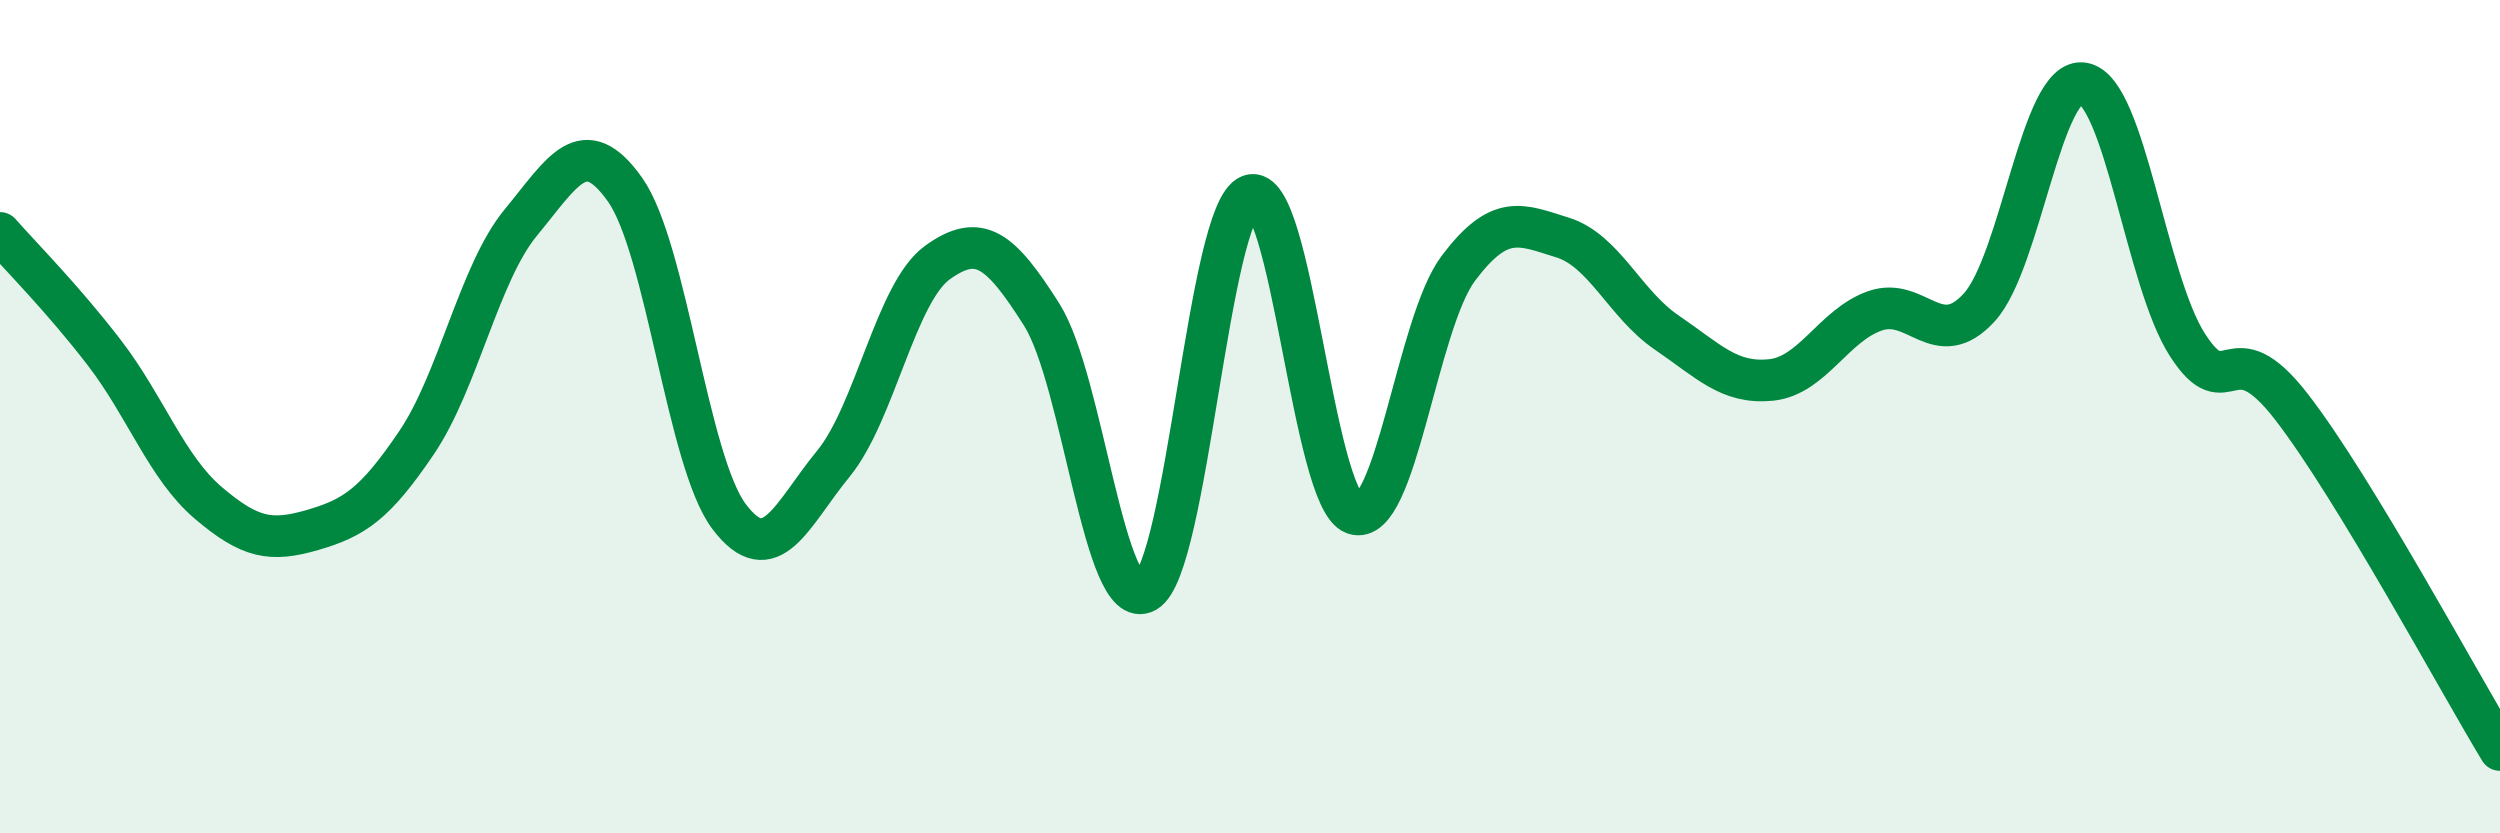 
    <svg width="60" height="20" viewBox="0 0 60 20" xmlns="http://www.w3.org/2000/svg">
      <path
        d="M 0,5.59 C 0.5,6.16 1.5,7.16 2.5,8.46 C 3.5,9.76 4,11.22 5,12.07 C 6,12.92 6.5,13.01 7.5,12.72 C 8.5,12.43 9,12.1 10,10.62 C 11,9.14 11.5,6.55 12.5,5.34 C 13.5,4.13 14,3.14 15,4.55 C 16,5.96 16.5,11.08 17.5,12.4 C 18.5,13.72 19,12.35 20,11.13 C 21,9.91 21.5,7.02 22.5,6.3 C 23.5,5.58 24,5.97 25,7.55 C 26,9.13 26.5,14.77 27.5,14.2 C 28.5,13.63 29,5.06 30,4.69 C 31,4.32 31.5,11.98 32.5,12.33 C 33.5,12.68 34,7.77 35,6.44 C 36,5.11 36.5,5.39 37.5,5.7 C 38.5,6.01 39,7.3 40,7.98 C 41,8.66 41.5,9.22 42.5,9.12 C 43.5,9.02 44,7.81 45,7.46 C 46,7.11 46.5,8.47 47.5,7.38 C 48.5,6.29 49,1.82 50,2 C 51,2.18 51.5,6.73 52.5,8.28 C 53.5,9.83 53.5,7.83 55,9.77 C 56.5,11.71 59,16.35 60,18L60 20L0 20Z"
        fill="#008740"
        opacity="0.1"
        stroke-linecap="round"
        stroke-linejoin="round"
      />
      <path
        d="M 0,5.59 C 0.5,6.16 1.5,7.16 2.5,8.46 C 3.5,9.76 4,11.22 5,12.07 C 6,12.92 6.5,13.01 7.5,12.72 C 8.5,12.43 9,12.1 10,10.62 C 11,9.14 11.5,6.55 12.5,5.34 C 13.5,4.13 14,3.14 15,4.55 C 16,5.96 16.5,11.08 17.5,12.4 C 18.5,13.72 19,12.35 20,11.13 C 21,9.91 21.5,7.02 22.5,6.3 C 23.5,5.58 24,5.97 25,7.55 C 26,9.13 26.5,14.77 27.5,14.2 C 28.5,13.63 29,5.06 30,4.69 C 31,4.32 31.5,11.98 32.5,12.33 C 33.5,12.68 34,7.77 35,6.44 C 36,5.11 36.5,5.39 37.5,5.7 C 38.5,6.01 39,7.3 40,7.98 C 41,8.66 41.5,9.22 42.5,9.12 C 43.5,9.02 44,7.81 45,7.46 C 46,7.11 46.5,8.47 47.5,7.38 C 48.5,6.29 49,1.82 50,2 C 51,2.18 51.5,6.73 52.5,8.28 C 53.5,9.83 53.5,7.83 55,9.77 C 56.5,11.71 59,16.35 60,18"
        stroke="#008740"
        stroke-width="1"
        fill="none"
        stroke-linecap="round"
        stroke-linejoin="round"
      />
    </svg>
  